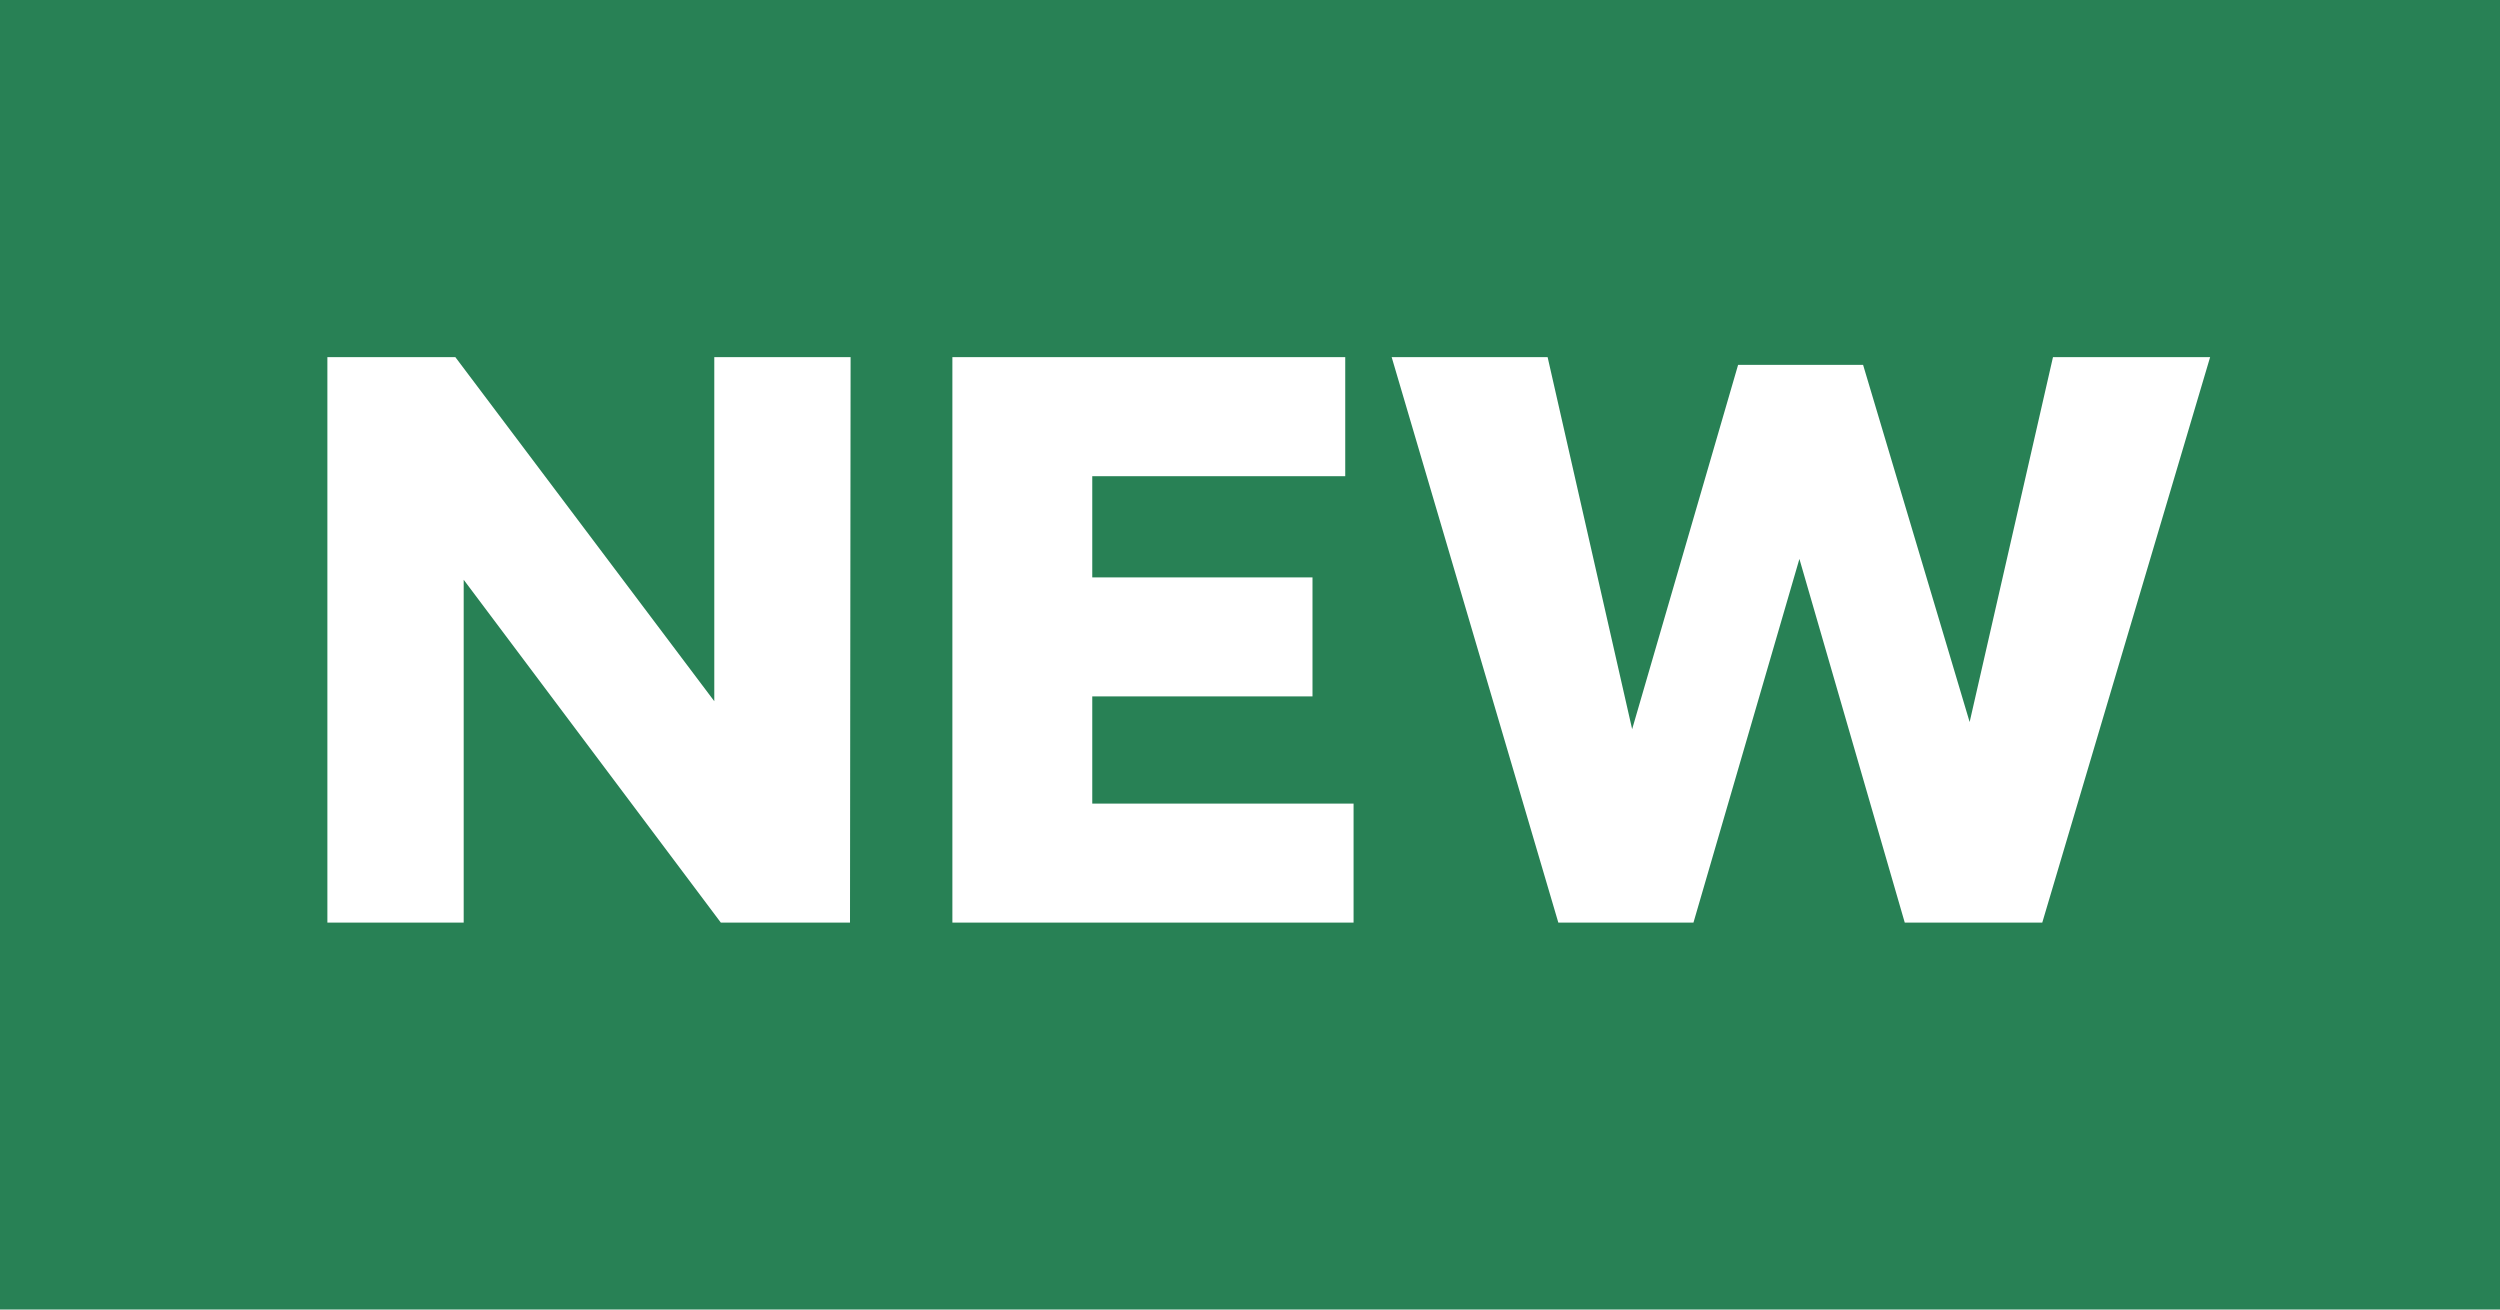 <svg xmlns="http://www.w3.org/2000/svg" viewBox="0 0 42 22"><defs><style>.cls-1{fill:#288155;}</style></defs><title>product-highlight-new</title><g id="Layer_2" data-name="Layer 2"><g id="Layer_1-2" data-name="Layer 1"><path class="cls-1" d="M0,0V22H42V0ZM14.28,15.5H12.11L7.79,9.74V15.5H5.5V6H7.65L12,11.78V6h2.29Zm8.46,0H16V6h6.6V8H18.35V9.7h3.7v2h-3.7V13.5h4.39Zm11.57,0H32L30.23,9.39,28.45,15.5H26.18L23.38,6H26l1.42,6.25L29.2,6.13h2.1l1.79,6L34.49,6h2.64Z"/></g></g></svg>